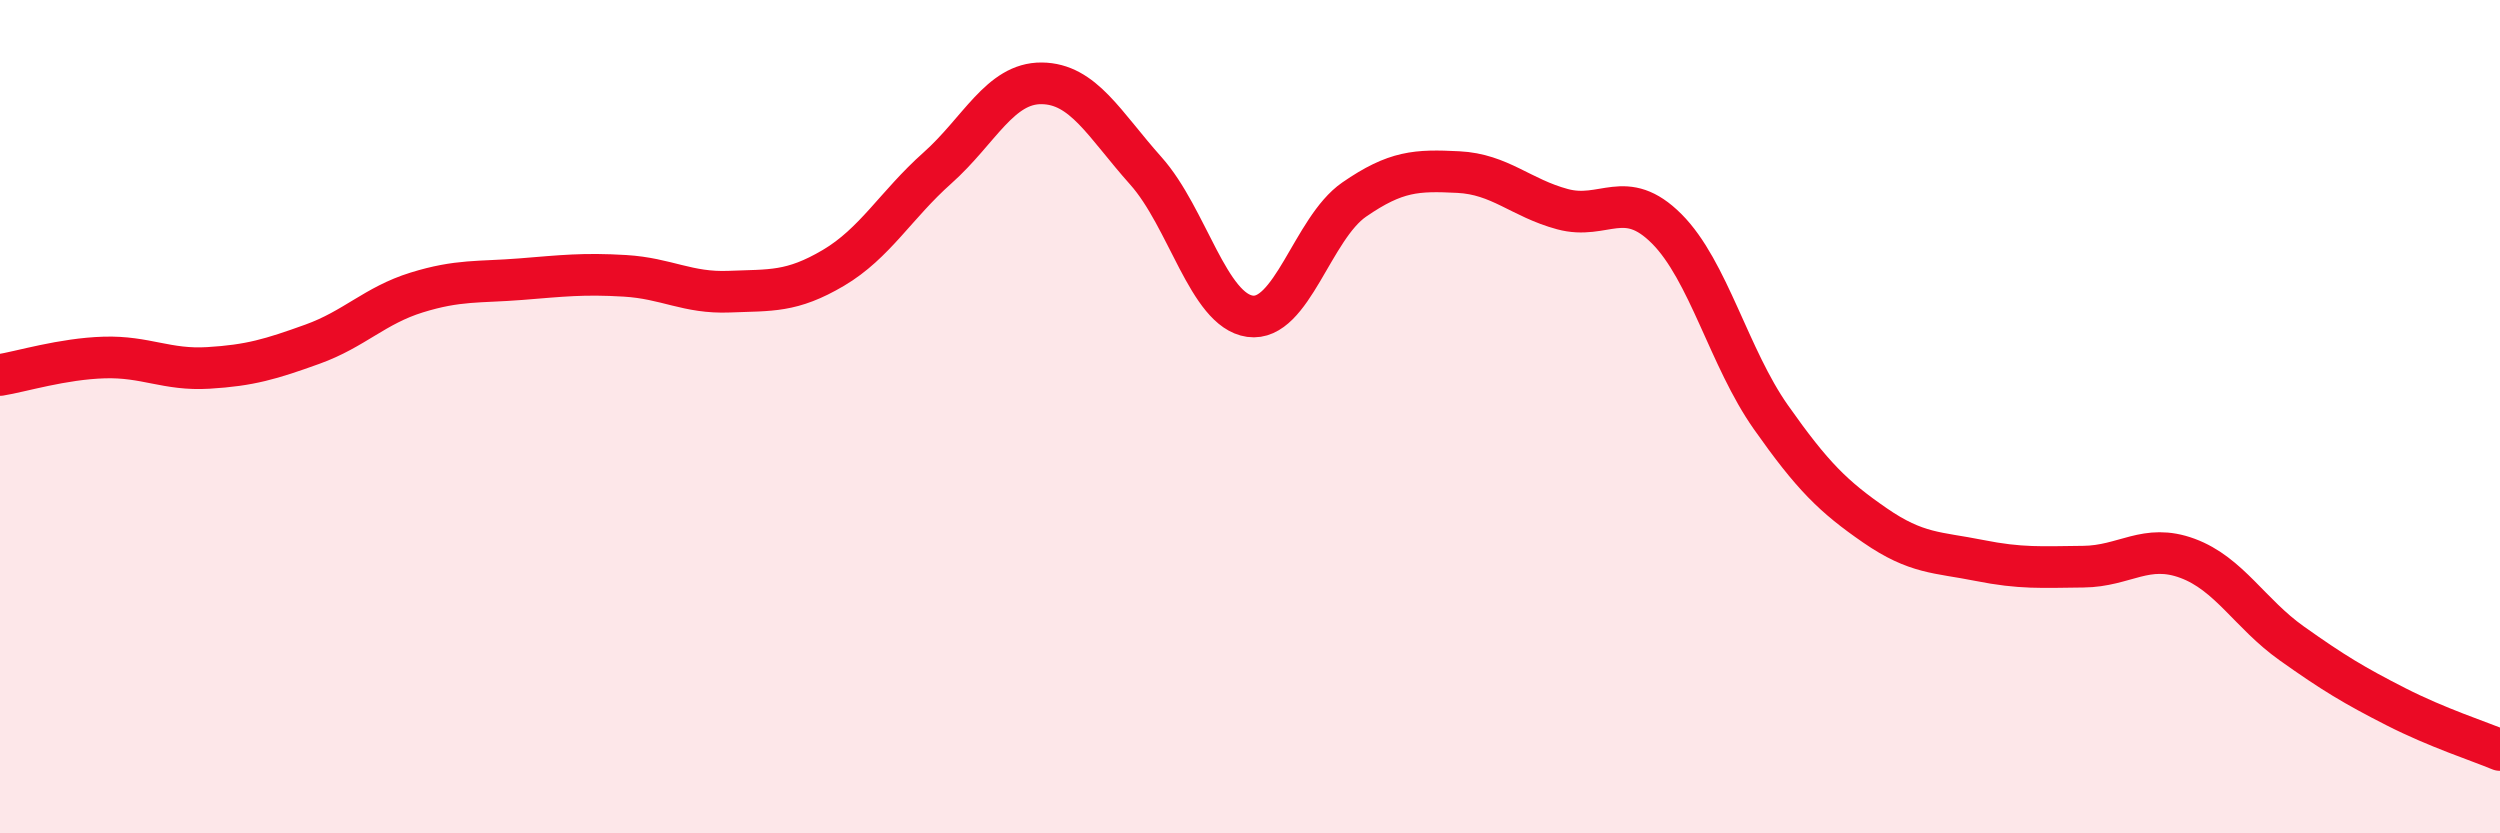 
    <svg width="60" height="20" viewBox="0 0 60 20" xmlns="http://www.w3.org/2000/svg">
      <path
        d="M 0,9 C 0.5,8.92 1.5,8.61 2.5,8.58 C 3.5,8.55 4,8.89 5,8.83 C 6,8.77 6.5,8.62 7.5,8.26 C 8.5,7.9 9,7.33 10,7.02 C 11,6.71 11.5,6.78 12.5,6.7 C 13.5,6.62 14,6.56 15,6.62 C 16,6.68 16.5,7.04 17.5,7 C 18.5,6.96 19,7.02 20,6.43 C 21,5.84 21.5,4.92 22.5,4.03 C 23.5,3.14 24,1.99 25,2 C 26,2.01 26.5,2.98 27.5,4.1 C 28.5,5.22 29,7.45 30,7.59 C 31,7.73 31.5,5.48 32.5,4.79 C 33.5,4.1 34,4.08 35,4.13 C 36,4.18 36.5,4.75 37.5,5.02 C 38.5,5.29 39,4.49 40,5.49 C 41,6.49 41.5,8.59 42.5,10.01 C 43.5,11.43 44,11.92 45,12.61 C 46,13.3 46.5,13.25 47.5,13.45 C 48.5,13.65 49,13.61 50,13.6 C 51,13.59 51.5,13.03 52.5,13.4 C 53.5,13.77 54,14.73 55,15.44 C 56,16.15 56.5,16.45 57.5,16.96 C 58.5,17.47 59.5,17.79 60,18L60 20L0 20Z"
        fill="#EB0A25"
        opacity="0.1"
        stroke-linecap="round"
        stroke-linejoin="round"
      />
      <path
        d="M 0,9 C 0.5,8.92 1.5,8.61 2.5,8.58 C 3.5,8.55 4,8.89 5,8.83 C 6,8.77 6.5,8.62 7.5,8.26 C 8.5,7.9 9,7.33 10,7.02 C 11,6.71 11.5,6.78 12.5,6.7 C 13.5,6.62 14,6.56 15,6.62 C 16,6.68 16.5,7.04 17.5,7 C 18.5,6.96 19,7.02 20,6.43 C 21,5.84 21.5,4.92 22.5,4.03 C 23.5,3.14 24,1.99 25,2 C 26,2.01 26.5,2.98 27.5,4.1 C 28.5,5.22 29,7.45 30,7.59 C 31,7.73 31.5,5.48 32.5,4.79 C 33.5,4.1 34,4.08 35,4.13 C 36,4.18 36.5,4.75 37.5,5.02 C 38.5,5.29 39,4.49 40,5.49 C 41,6.49 41.5,8.59 42.5,10.01 C 43.5,11.43 44,11.92 45,12.61 C 46,13.3 46.5,13.25 47.5,13.45 C 48.5,13.65 49,13.61 50,13.6 C 51,13.59 51.5,13.03 52.5,13.4 C 53.5,13.77 54,14.73 55,15.44 C 56,16.15 56.5,16.45 57.5,16.96 C 58.5,17.47 59.5,17.79 60,18"
        stroke="#EB0A25"
        stroke-width="1"
        fill="none"
        stroke-linecap="round"
        stroke-linejoin="round"
      />
    </svg>
  